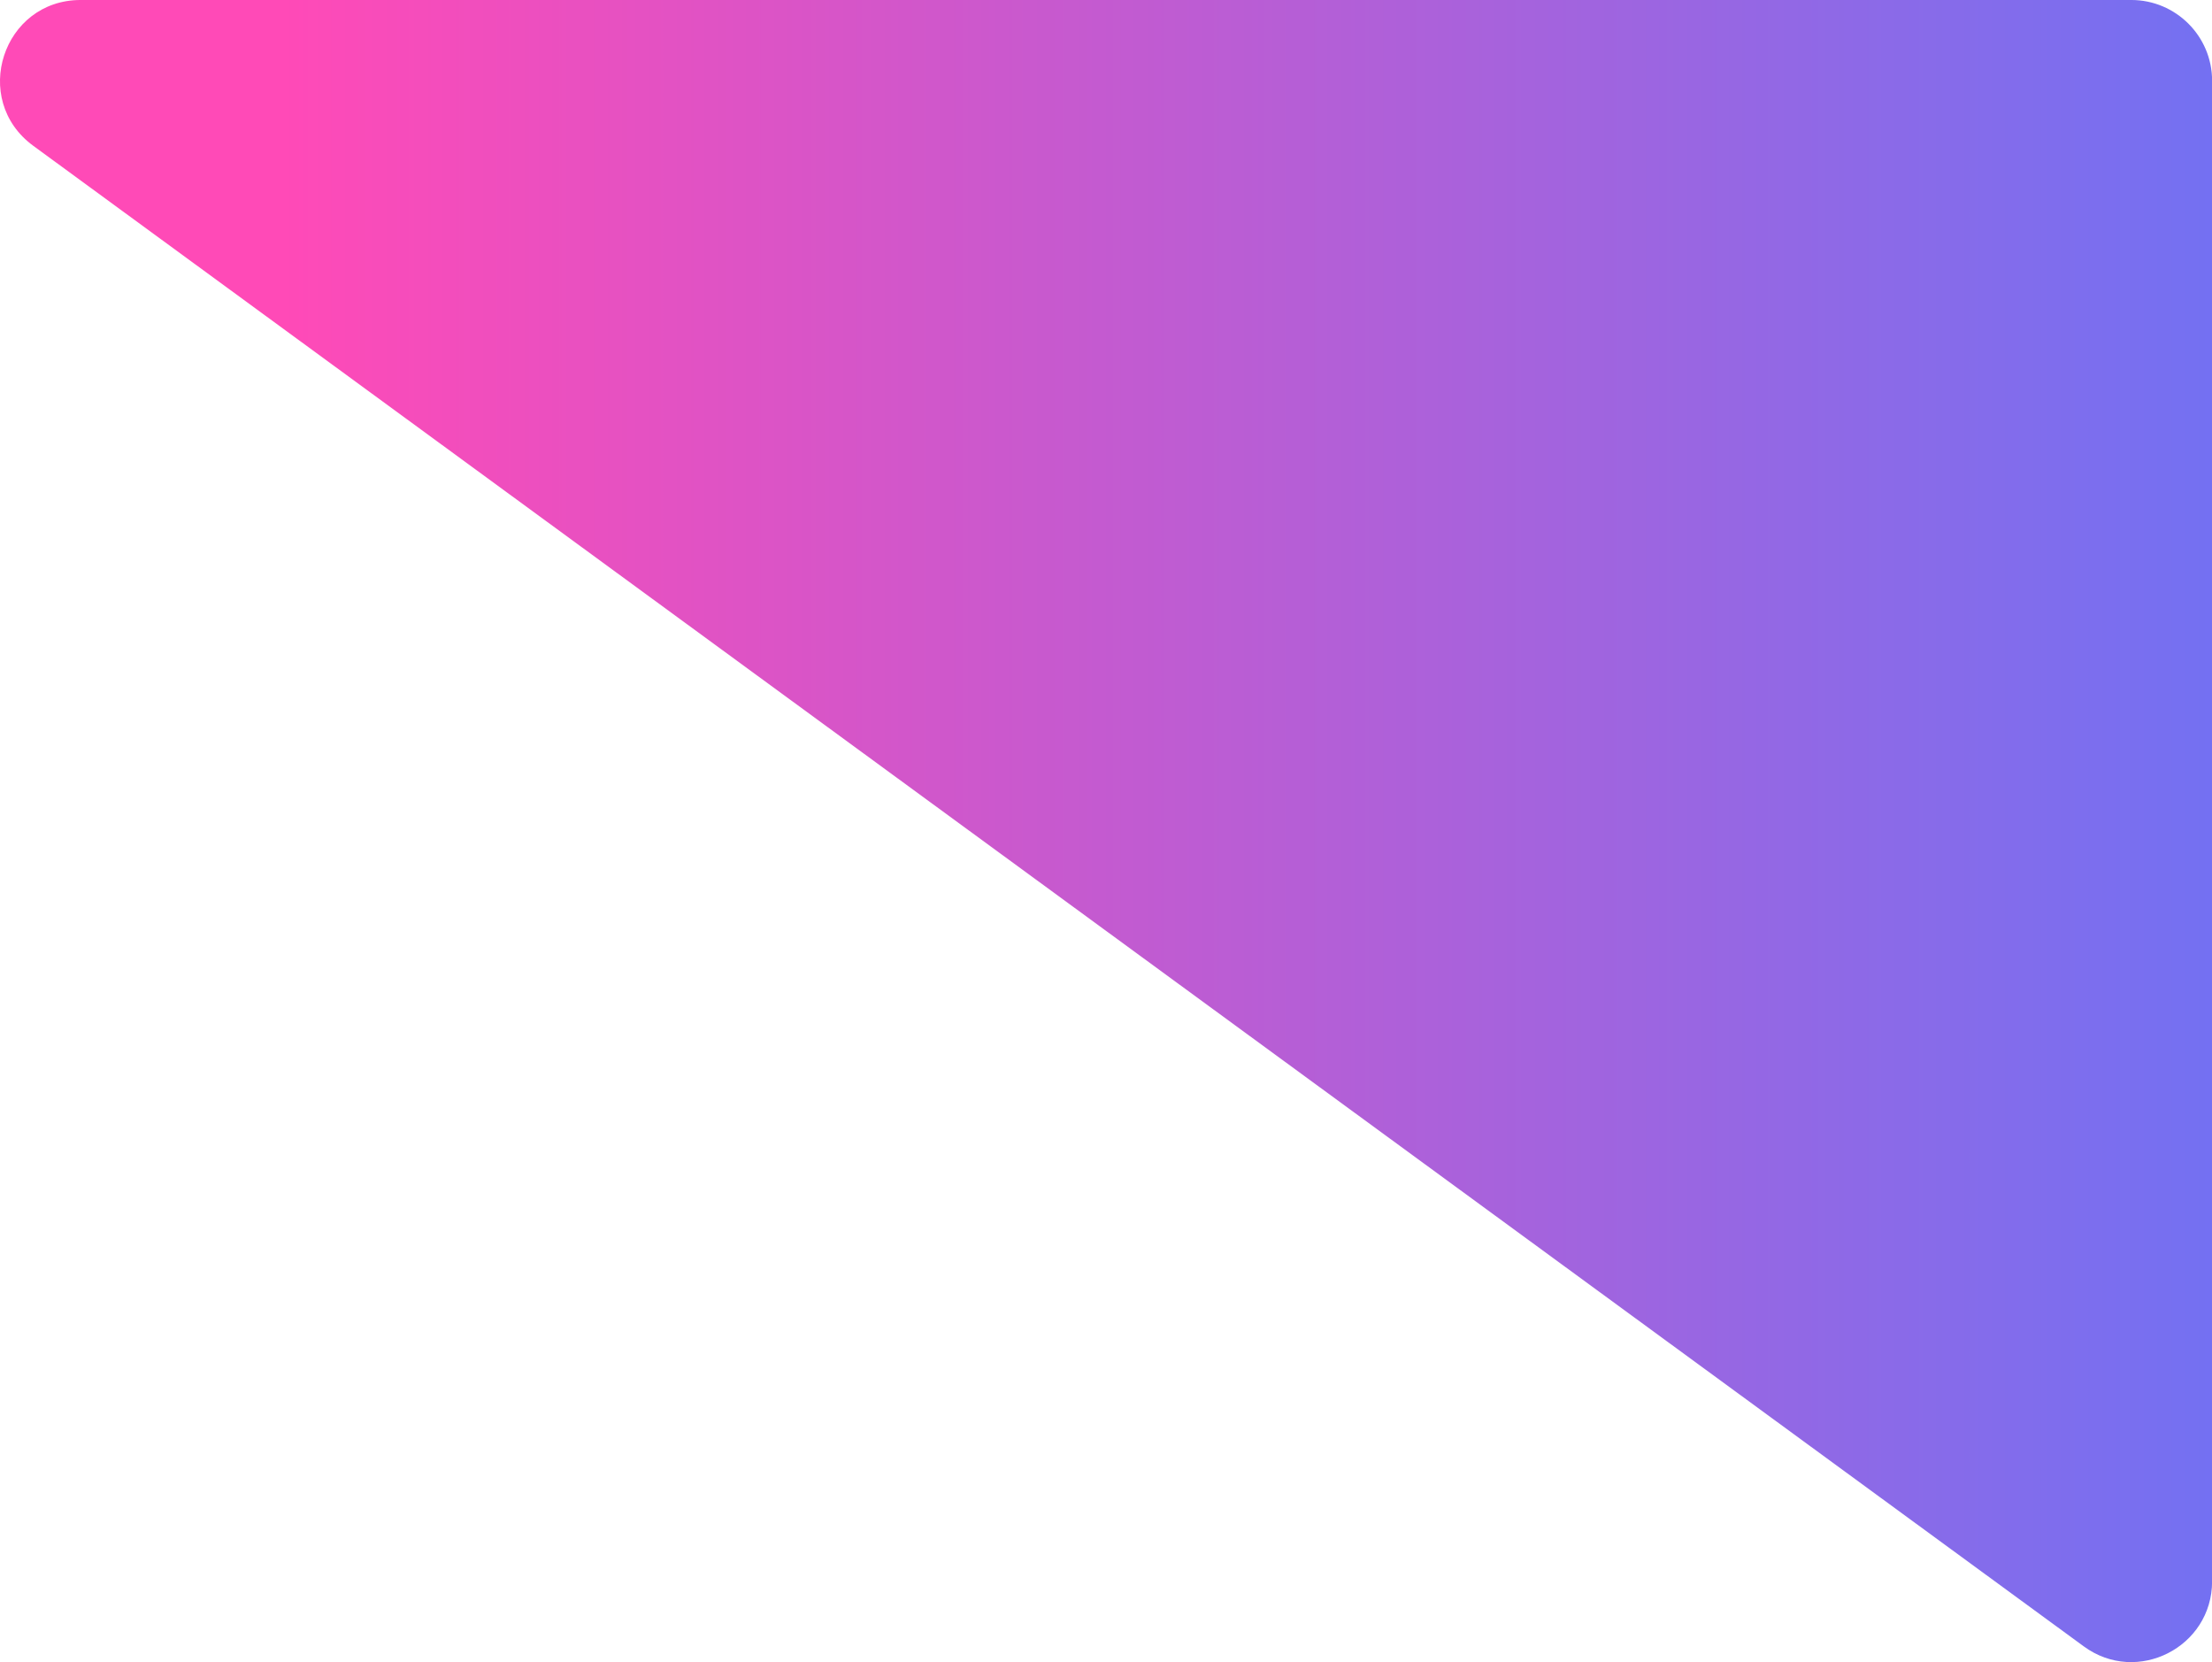 <svg xmlns="http://www.w3.org/2000/svg" width="402" height="302" viewBox="0 0 402 302" fill="none"><g clip-path="url(#clip0_338_15646)"><path d="M6.027 26.478L378.691 299.139C388.379 306.253 402.017 299.293 402.017 287.329L402.017 14.668C402.017 6.567 395.428 -0.002 387.323 -0.002L14.659 -0.002C0.493 -0.002 -5.398 18.088 6.027 26.478Z" fill="url(#paint0_linear_338_15646)"></path></g><defs><linearGradient id="paint0_linear_338_15646" x1="481.375" y1="150.981" x2="51.367" y2="150.981" gradientUnits="userSpaceOnUse"><stop stop-color="#5479FF"></stop><stop offset="1" stop-color="#FF4AB7"></stop></linearGradient><clipPath id="clip0_338_15646"><rect width="302" height="402" fill="white" transform="translate(0 302) rotate(-90)"></rect></clipPath></defs></svg>
